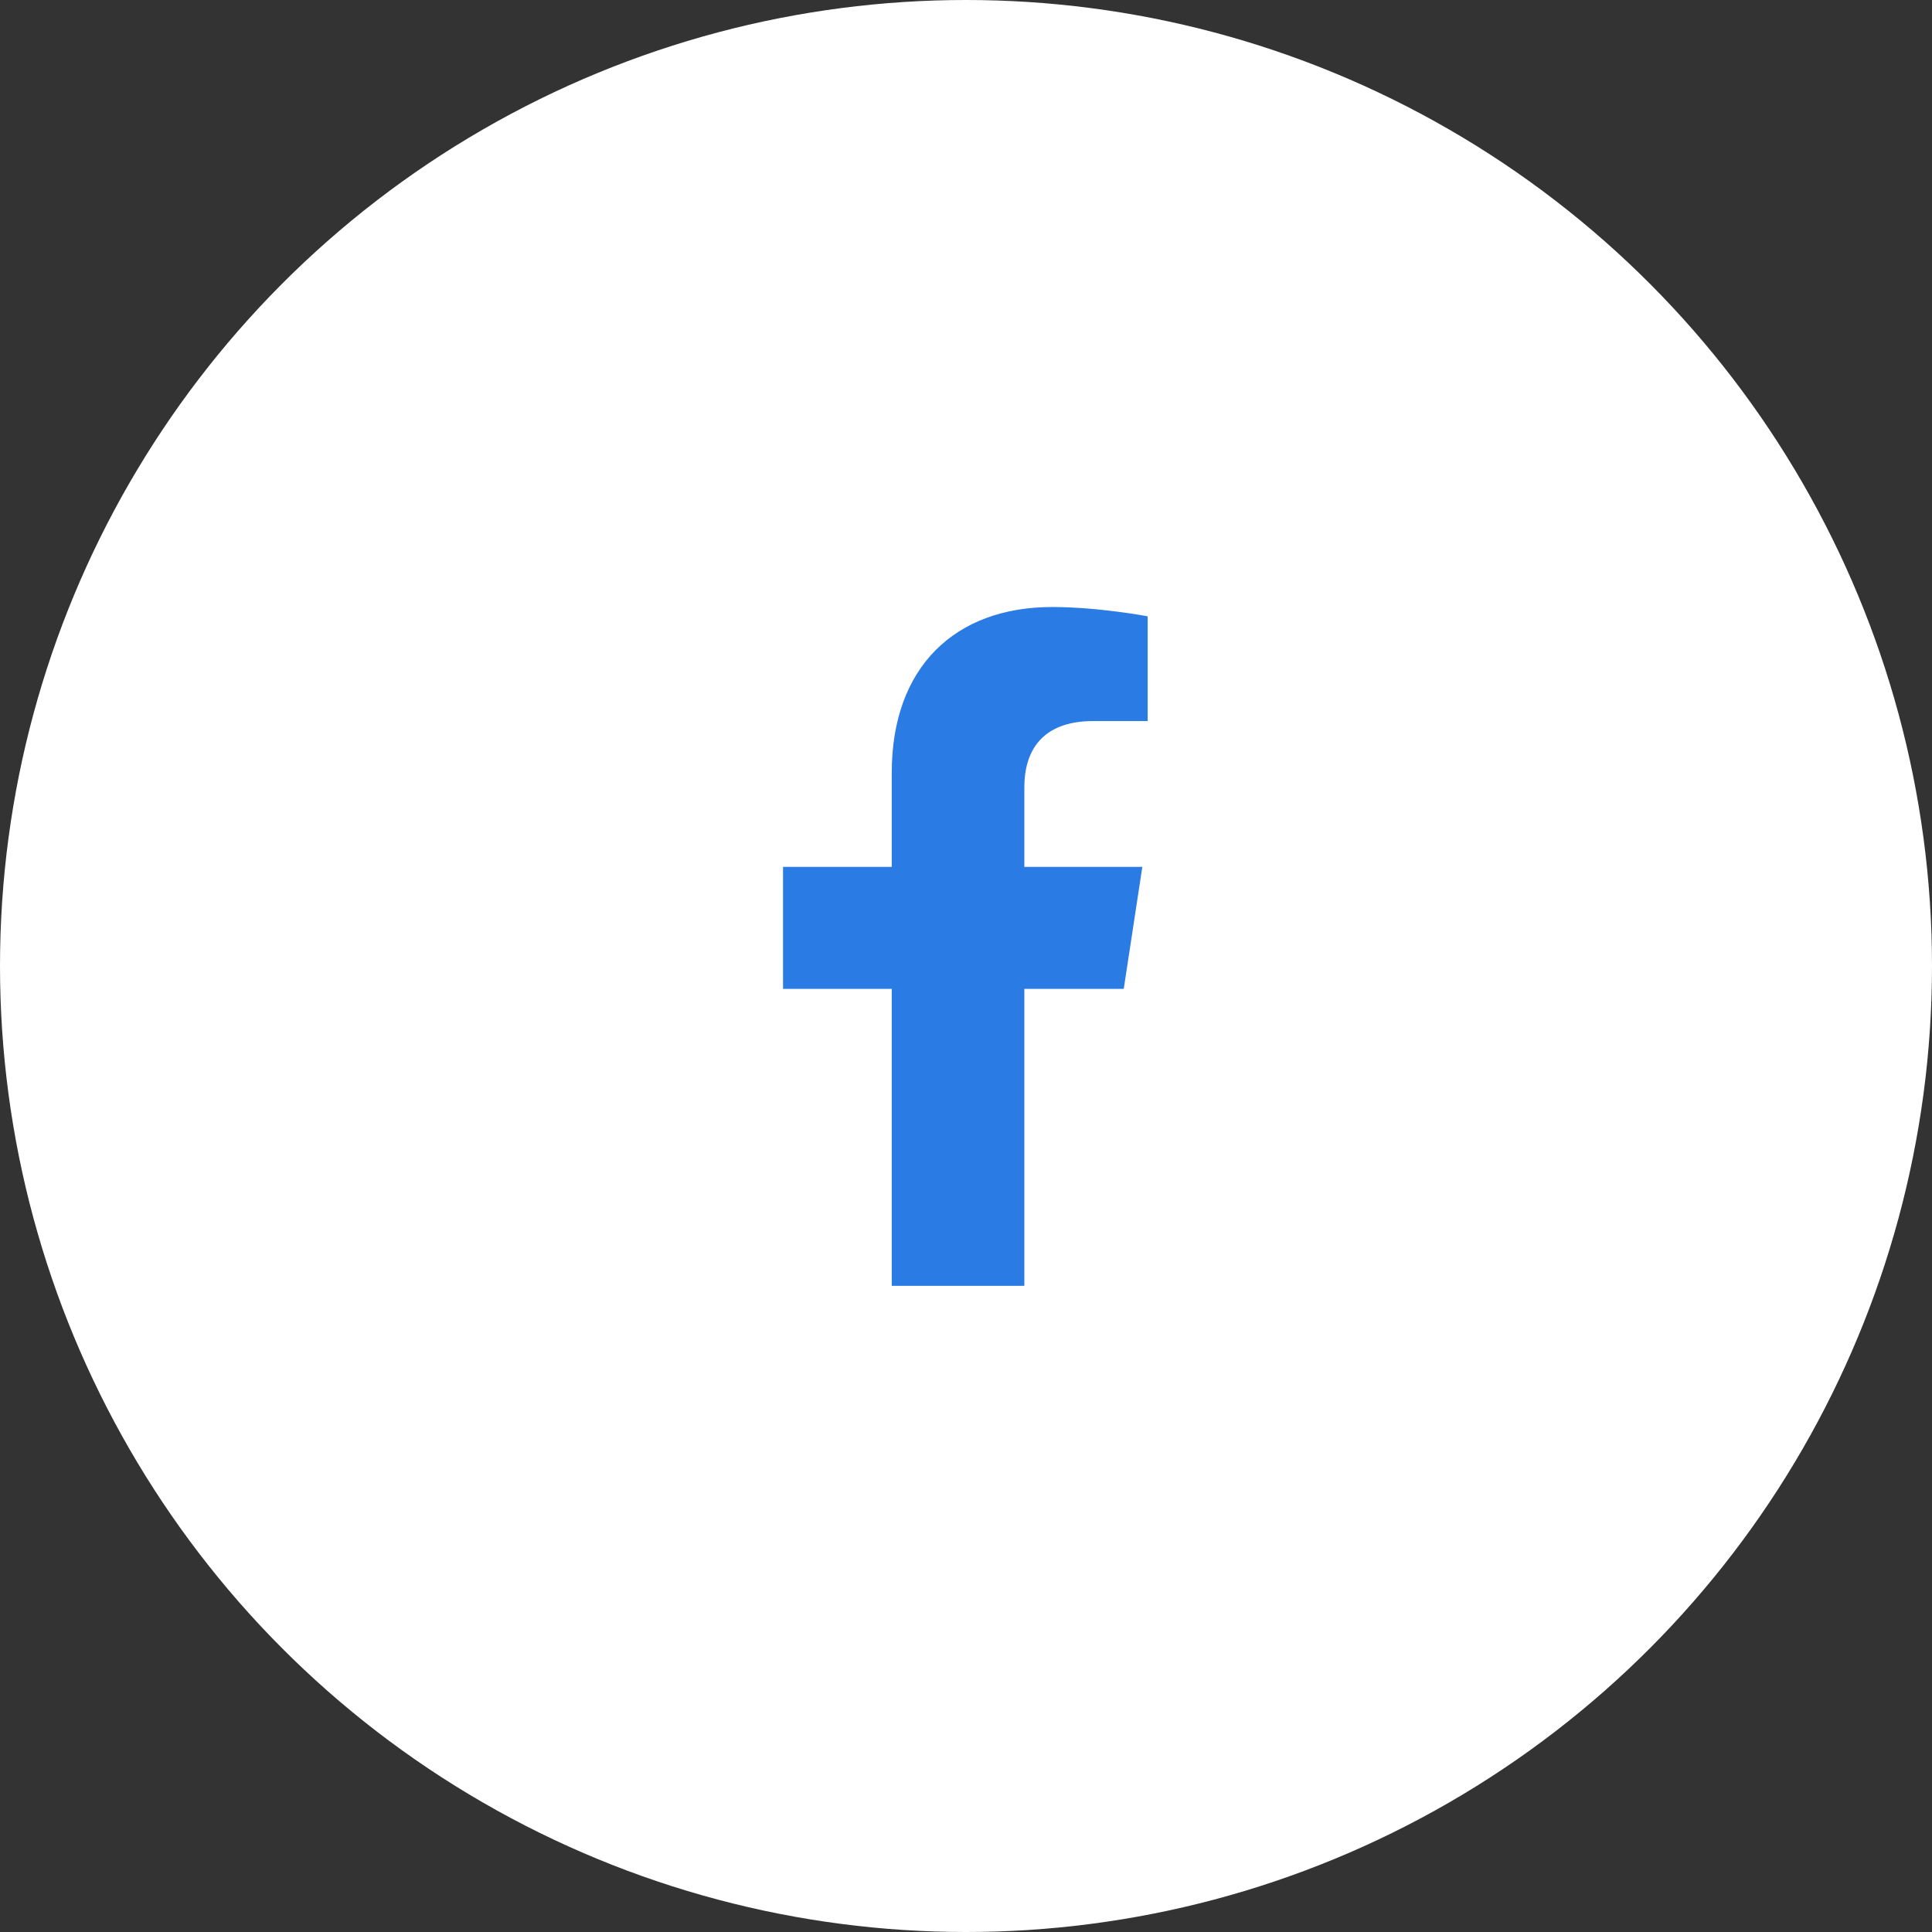 <svg width="37" height="37" viewBox="0 0 37 37" fill="none" xmlns="http://www.w3.org/2000/svg">
<rect x="0" y="0" width="37" height="37" fill="#333333" stroke="none"/>
<circle cx="18.5" cy="18.5" r="18.5" fill="white"/>
<path d="M21.521 18.938L21.877 16.602H19.617V15.078C19.617 14.418 19.922 13.809 20.938 13.809H21.979V11.803C21.979 11.803 21.039 11.625 20.15 11.625C18.297 11.625 17.078 12.768 17.078 14.799V16.602H14.996V18.938H17.078V24.625H19.617V18.938H21.521Z" fill="#2A7BE4"/>
</svg>
